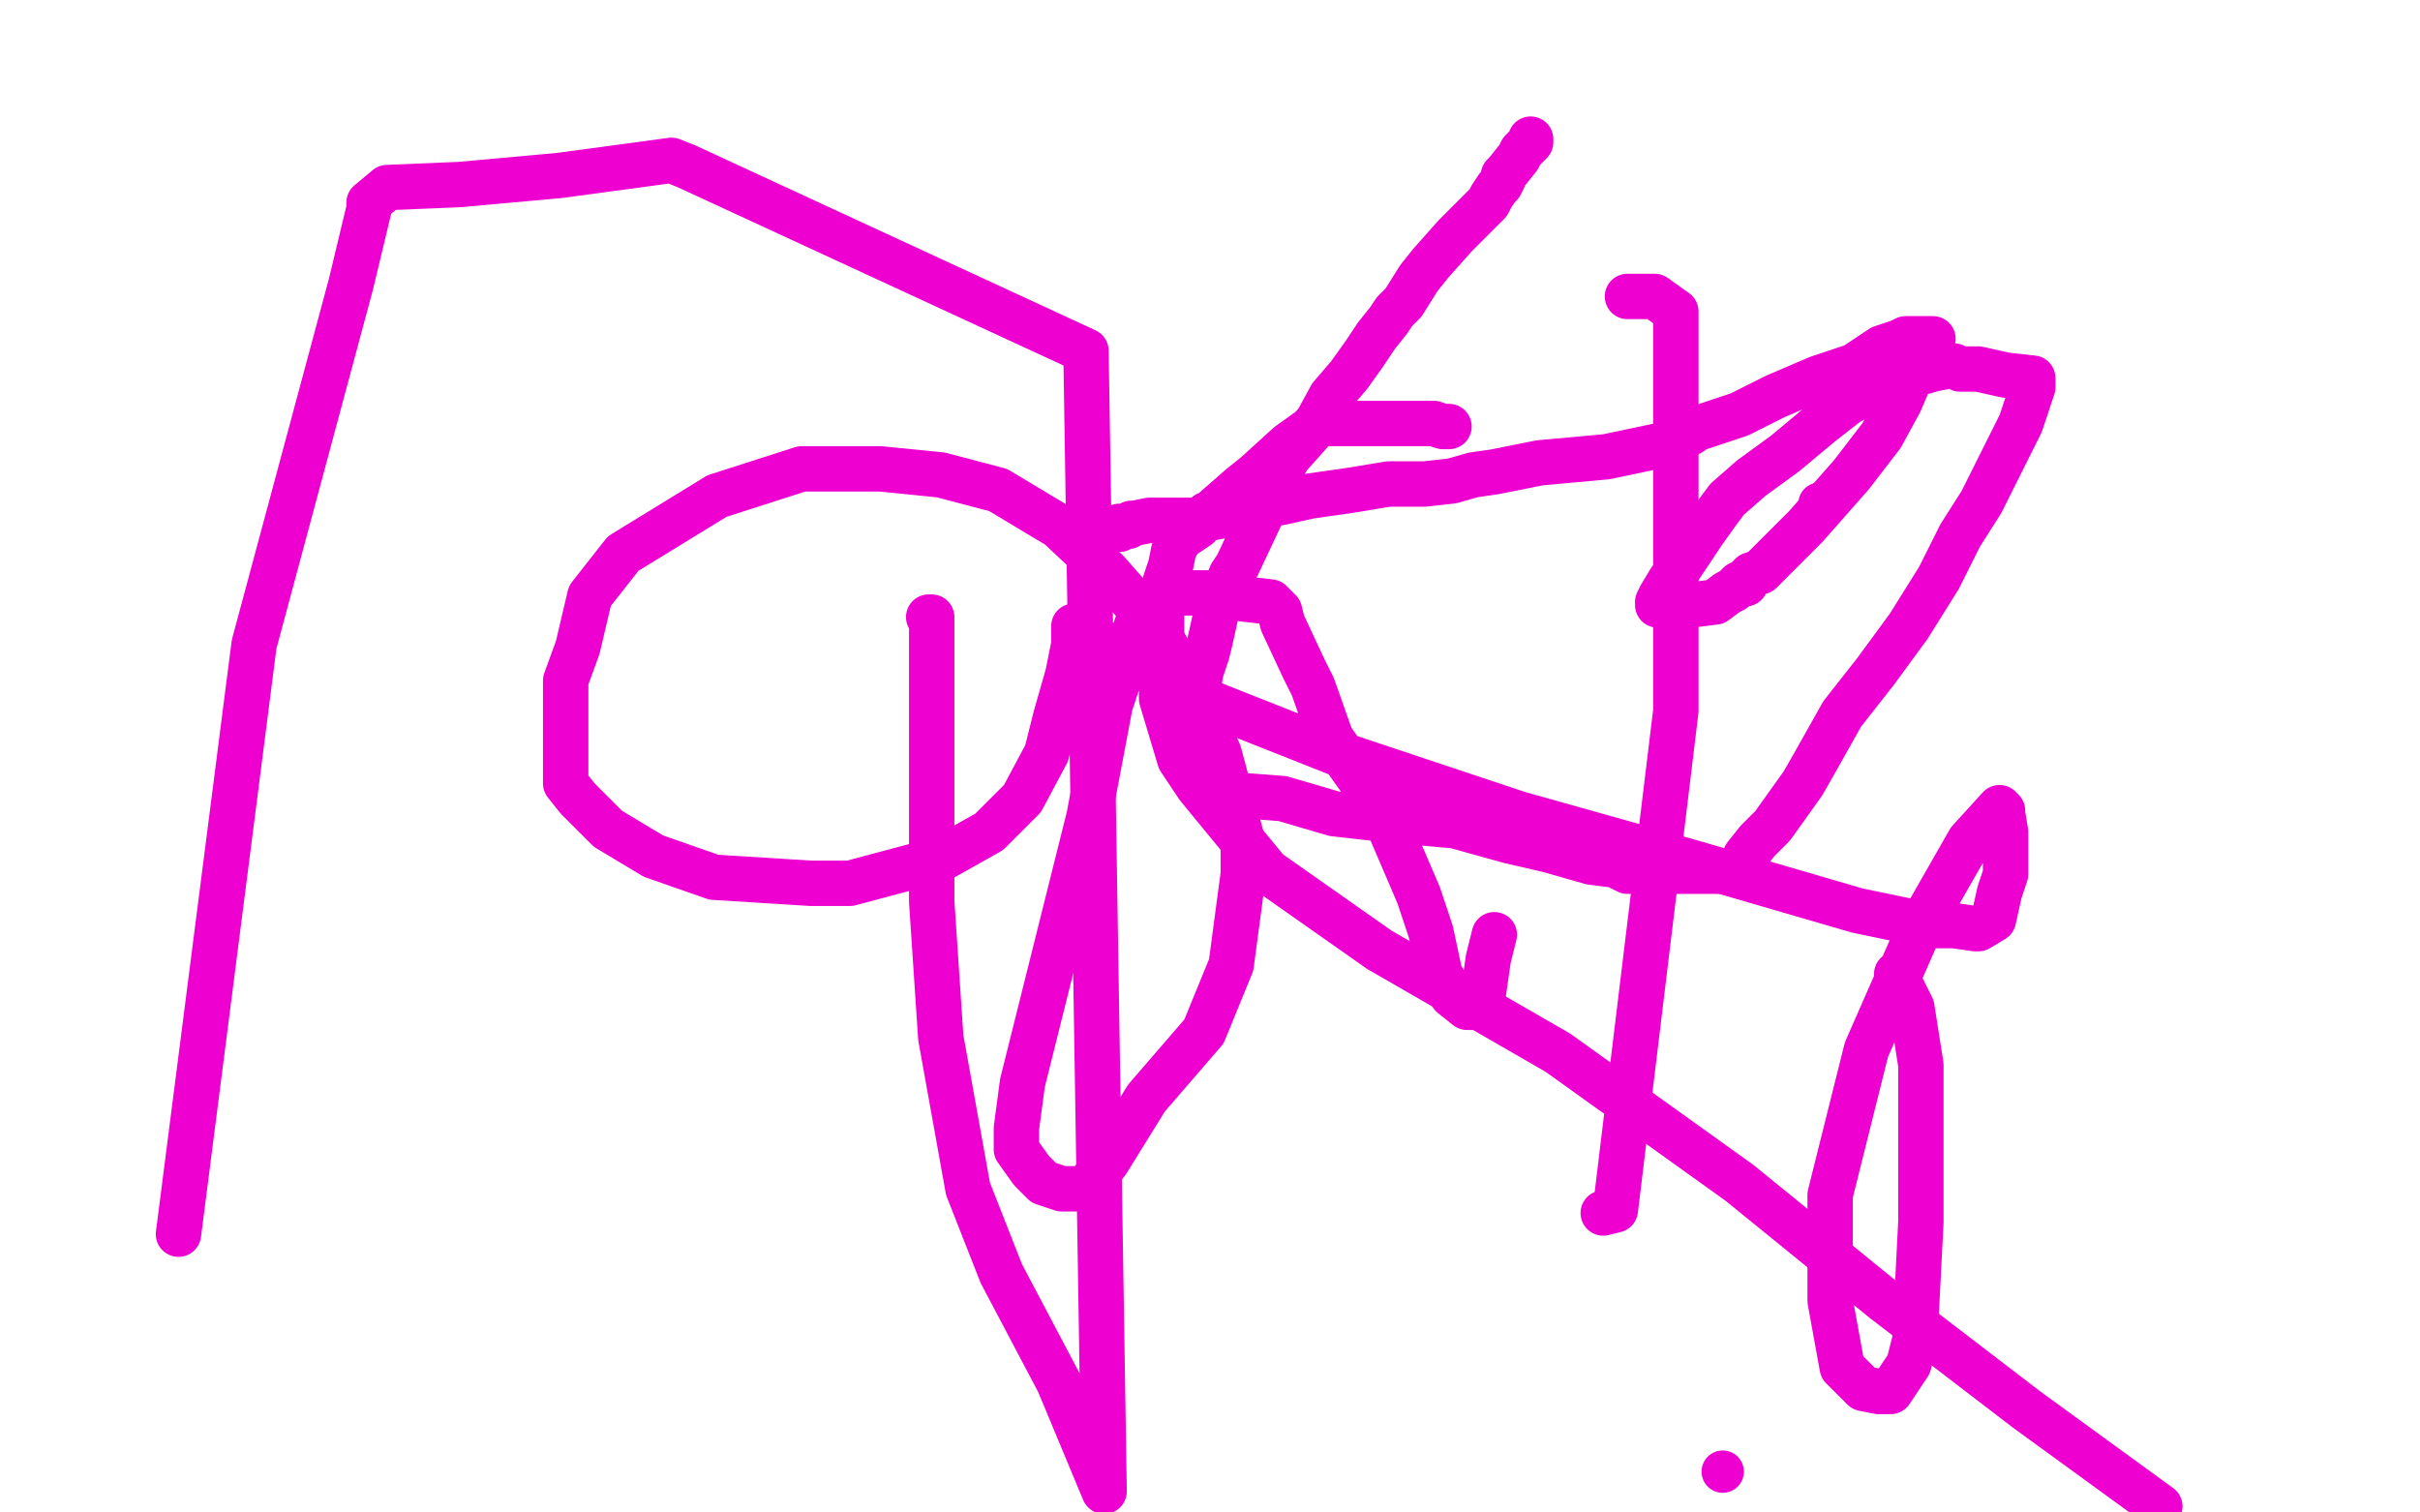 <?xml version="1.0" standalone="no"?>
<!DOCTYPE svg PUBLIC "-//W3C//DTD SVG 1.1//EN"
"http://www.w3.org/Graphics/SVG/1.1/DTD/svg11.dtd">

<svg width="800" height="500" version="1.1" xmlns="http://www.w3.org/2000/svg" xmlns:xlink="http://www.w3.org/1999/xlink" style="stroke-antialiasing: false"><desc>This SVG has been created on https://colorillo.com/</desc><rect x='0' y='0' width='800' height='500' style='fill: rgb(255,255,255); stroke-width:0' /><polyline points="538,98 543,98 543,98 547,98 547,98 554,103 554,103 554,130 554,130 554,235 554,235 534,400 534,400 530,401" style="fill: none; stroke: #ed00d0; stroke-width: 15; stroke-linejoin: round; stroke-linecap: round; stroke-antialiasing: false; stroke-antialias: 0; opacity: 1.0"/>
<circle cx="569.5" cy="486.5" r="7" style="fill: #ed00d0; stroke-antialiasing: false; stroke-antialias: 0; opacity: 1.0"/>
<polyline points="307,204 308,204 308,204 308,216 308,216 308,252 308,252 308,298 308,298 311,343 311,343 320,393 320,393 331,421 331,421 350,457 365,493 359,116 227,55 222,53 185,58 152,61 128,62 122,67 122,69 116,94 84,213 59,408" style="fill: none; stroke: #ed00d0; stroke-width: 15; stroke-linejoin: round; stroke-linecap: round; stroke-antialiasing: false; stroke-antialias: 0; opacity: 1.0"/>
<polyline points="494,309 492,317 492,317 490,331 490,331 490,332 490,332 490,333 490,333 487,333 487,333 486,333 485,333 480,329 476,322 473,308 469,296 463,282 457,268 447,254 440,244 434,227 431,221 424,206 423,202 420,199 411,198 403,196 387,196 376,206 367,233 360,270 350,310 338,358 336,373 336,380 341,387 345,391 351,393 355,393 359,393 366,384 379,363 398,341 407,319 411,289 411,279 403,249 392,225 381,206 366,189 350,174 330,162 311,157 291,155 265,155 237,164 206,183 195,197 191,214 187,225 187,236 187,247 187,255 187,259 191,264 201,274 216,283 236,290 268,292 281,292 311,284 327,275 338,264 346,249 349,237 353,223 355,213 355,207 356,207 357,207 365,213 394,230 442,249 502,269 559,285 614,301 638,306 646,306 653,307 654,307 659,304 661,295 663,289 663,288 663,285 663,280 663,275 662,269 662,268 661,267 651,278 635,306 617,347 605,395 605,430 609,452 616,459 621,460 625,460 631,451 633,443 635,404 635,376 635,352 632,333 627,323 627,322" style="fill: none; stroke: #ed00d0; stroke-width: 15; stroke-linejoin: round; stroke-linecap: round; stroke-antialiasing: false; stroke-antialias: 0; opacity: 1.0"/>
<polyline points="479,141 477,141 477,141 474,140 474,140 459,140 459,140 445,140 445,140 438,140 438,140 435,140 435,140 434,141 434,141 433,142 426,147 415,157 410,161 402,168 401,169 401,170 399,170 396,174 390,178 388,182 387,187 385,193 384,199 384,207 384,213 384,227 384,231 390,251 396,260 419,288 456,314 515,348 575,391 623,430 670,466 714,498" style="fill: none; stroke: #ed00d0; stroke-width: 15; stroke-linejoin: round; stroke-linecap: round; stroke-antialiasing: false; stroke-antialias: 0; opacity: 1.0"/>
<circle cx="601.5" cy="166.5" r="7" style="fill: #ed00d0; stroke-antialiasing: false; stroke-antialias: 0; opacity: 1.0"/>
<polyline points="506,46 506,47 506,47 505,48 505,48 504,49 504,49 503,50 502,52 498,57 497,58 497,59 496,61 495,62 493,65 492,67 488,71 481,78 473,87 469,92 464,100 461,103 459,106 455,111 451,117 446,124 440,131 434,142 426,151 420,161 417,170 409,187 407,190 402,203 400,212 399,216 397,222 396,228 396,234 396,239 396,243 396,246 396,252 397,254 400,259 401,261 403,263 404,263 405,263 406,263 411,263 424,264 441,269 459,271 481,273 499,278 512,281 526,285 534,286 538,288 551,288 557,288 562,288 563,288 564,288 567,288 568,288 569,288 571,288 572,288 574,288 575,288 575,287 576,287 577,283 581,278 586,273 596,259 600,252 609,236 620,222 631,207 641,191 648,177 655,166 661,154 664,148 668,140 671,131 672,128 672,126 672,125 663,124 654,122 648,122 646,121 645,121 644,121 639,122 632,124 625,126 621,128 617,130 611,133 602,140 590,150 579,158 571,165 568,169 563,176 559,182 555,188 552,192 549,197 548,199 548,200 549,200 554,200 559,200 567,199 571,196 573,195 575,193 577,193 578,191 579,190 582,189 587,184 597,174 612,157 622,144 628,133 631,126 634,120 638,115 638,114 639,112 637,112 636,112 630,112 628,113 622,115 613,121 601,125 587,131 575,137 566,140 560,142 559,143 555,145 550,147 531,151 509,153 494,156 487,157 480,159 471,160 459,160 447,162 433,164 424,166 413,168 407,170 396,172 380,172 375,173 374,173 373,174 372,174 370,174 370,175" style="fill: none; stroke: #ed00d0; stroke-width: 15; stroke-linejoin: round; stroke-linecap: round; stroke-antialiasing: false; stroke-antialias: 0; opacity: 1.0"/>
</svg>
